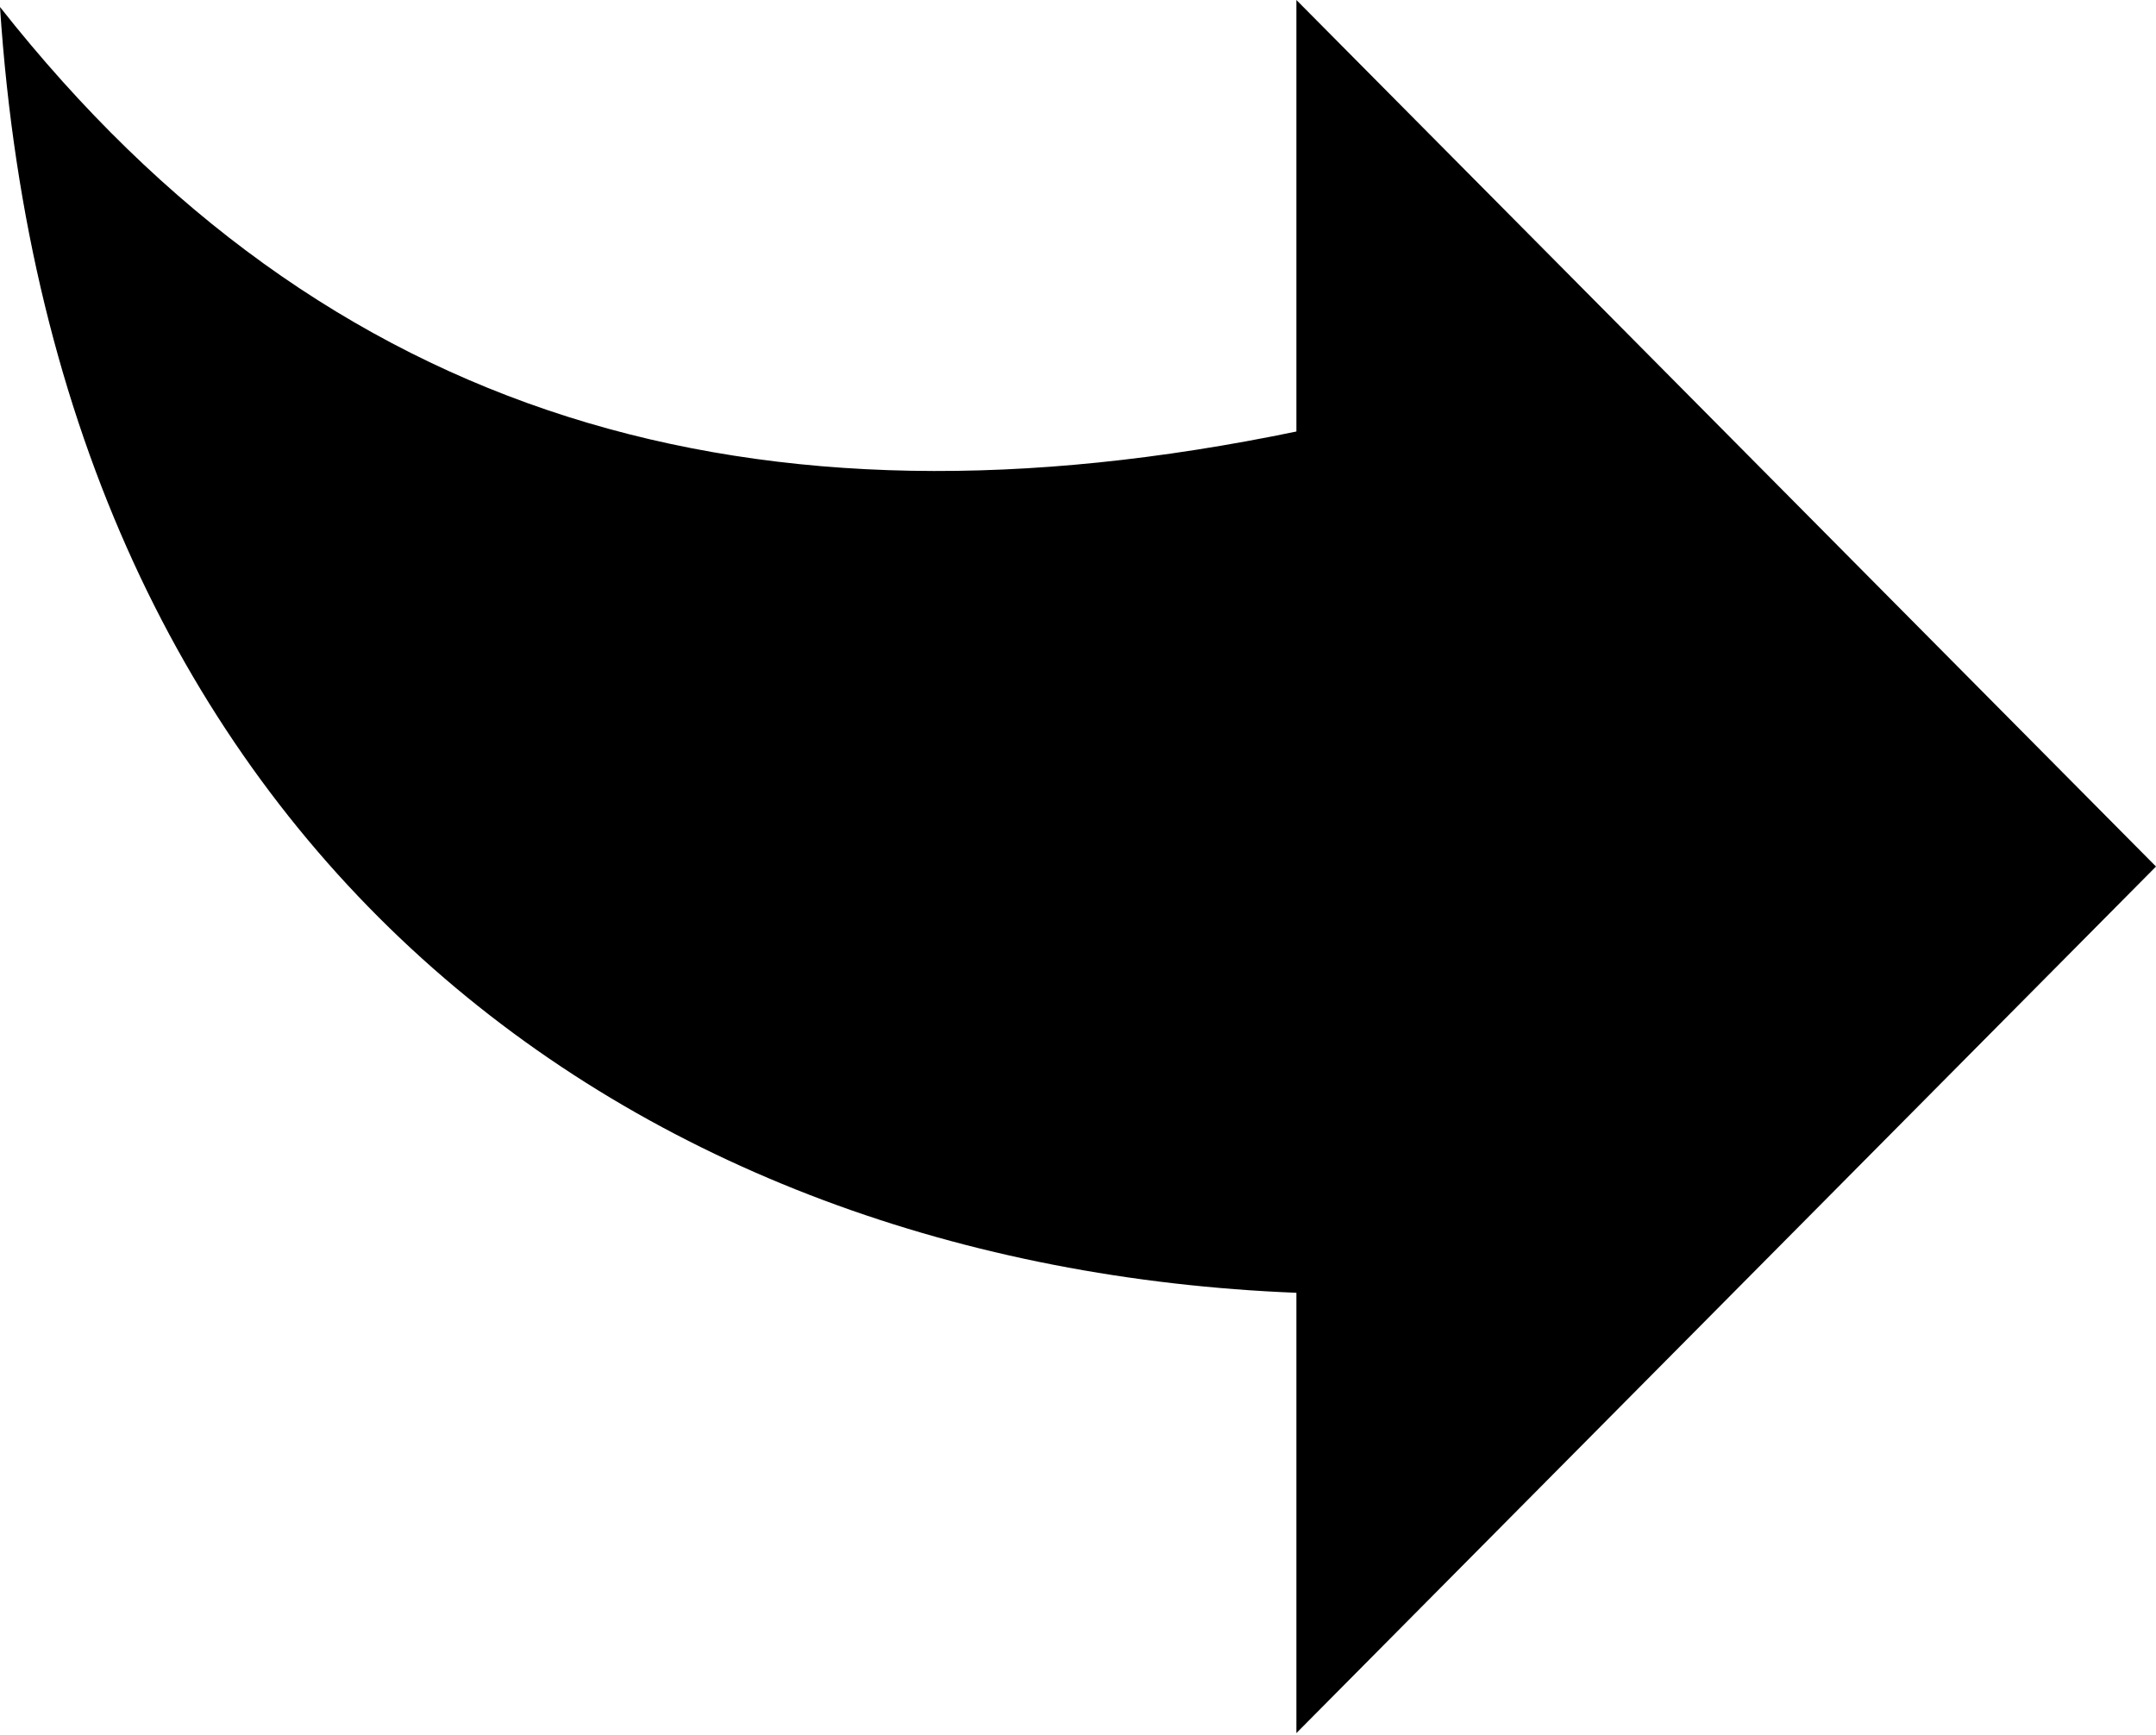 <?xml version="1.0" encoding="utf-8"?>
<!-- Generator: Adobe Illustrator 26.4.1, SVG Export Plug-In . SVG Version: 6.00 Build 0)  -->
<svg version="1.1" id="Layer_1" xmlns="http://www.w3.org/2000/svg" xmlns:xlink="http://www.w3.org/1999/xlink" x="0px" y="0px"
	 viewBox="0 0 122.9 98.9" style="enable-background:new 0 0 122.9 98.9;" xml:space="preserve">
<style type="text/css">
	.st0{fill-rule:evenodd;clip-rule:evenodd;}
</style>
<g>
	<path class="st0" d="M122.9,49.4L73.9,0v24.6C43,31,18.6,24,0,0.4c3.2,48.4,36.3,71.8,73.9,73.3v25.1L122.9,49.4L122.9,49.4
		L122.9,49.4z"/>
</g>
</svg>
